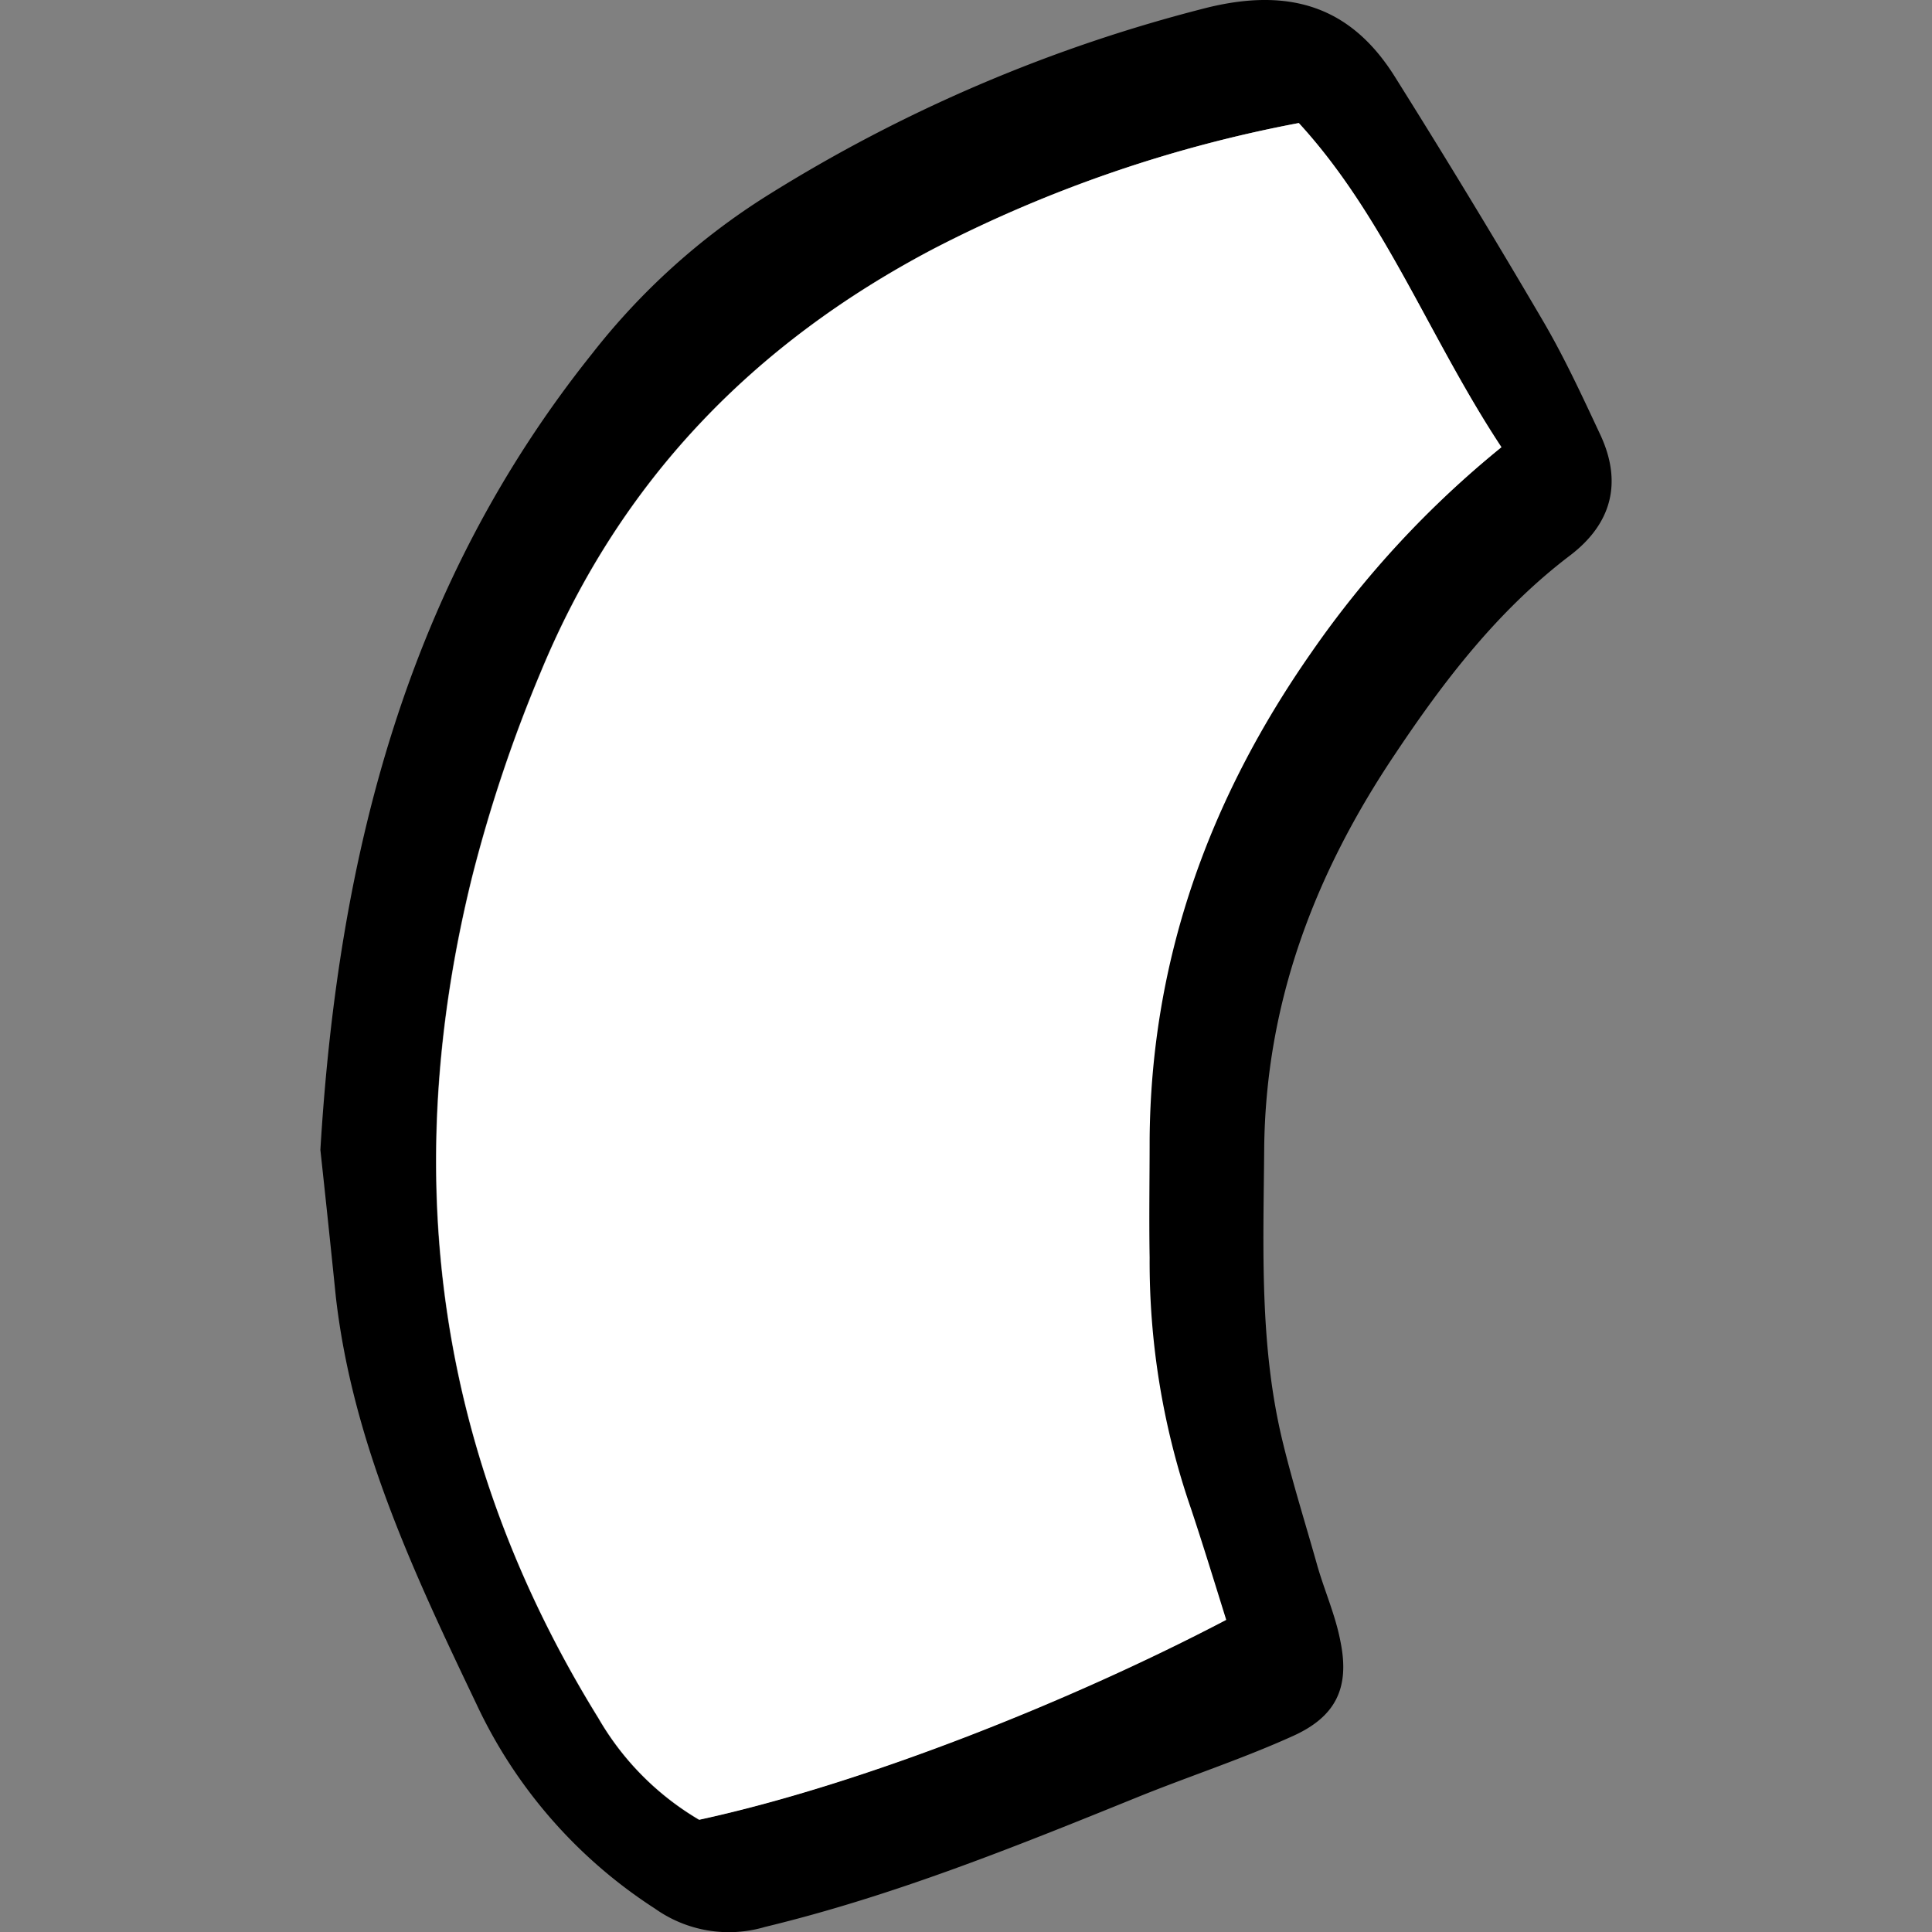 <?xml version="1.0" encoding="utf-8"?><!-- Скачано с сайта svg4.ru / Downloaded from svg4.ru -->
<svg width="800px" height="800px" viewBox="-27.94 0 168.49 168.49" xmlns="http://www.w3.org/2000/svg">

<rect x="-27.94" y="0" width="168.49" height="168.49" fill="#808080" stroke="none"/>

<defs>

<style>.cls-1{fill:#ffffff;}</style>

</defs>

<g id="Layer_2" data-name="Layer 2">

<g id="Layer_1-2" data-name="Layer 1">

<path d="M0,100.28C1.56,74.37,7.63,50.94,23.7,30.84A59.56,59.56,0,0,1,38.9,17.1,134.39,134.39,0,0,1,77.41.65c7.13-1.73,12.43-.1,16.27,6q6.61,10.53,12.9,21.26c1.87,3.18,3.43,6.56,5,9.91,2,4.21,1.07,7.84-2.62,10.64C102.71,53.21,98,59.35,93.72,65.77c-7,10.42-11.31,21.71-11.41,34.5-.07,8.6-.43,17.18,1.65,25.62.88,3.6,2,7.15,3,10.71.64,2.2,1.58,4.32,2,6.55.83,4.06-.4,6.6-4.26,8.3-4.44,2-9.06,3.5-13.56,5.33-10.6,4.3-21.19,8.57-32.37,11.27a11.12,11.12,0,0,1-9.59-1.6,42.76,42.76,0,0,1-15.57-17.84c-5.44-11.39-10.8-22.76-12.26-35.5C.89,108.58.41,104.05,0,100.28ZM85.33,10.73a116.35,116.35,0,0,0-31.8,10.93c-15.77,8.27-27.42,20.28-34.3,36.88a126.29,126.29,0,0,0-6,17.88c-6.44,26-3.14,50.53,11,73.42A24.48,24.48,0,0,0,33,158.7c14.39-3.12,32.61-10.47,45.95-17.43-1-3.2-2-6.48-3.11-9.69a66,66,0,0,1-3.61-21.92c0-3.44,0-6.87,0-10.31.15-15.67,5.19-29.7,14.12-42.47A86.42,86.42,0,0,1,103,39C96.7,29.46,92.83,18.9,85.33,10.73Z"/>

<path class="cls-1" d="M85.33,10.73C92.83,18.9,96.7,29.46,103,39A86.42,86.42,0,0,0,86.44,56.88c-8.93,12.77-14,26.8-14.12,42.47,0,3.44-.06,6.87,0,10.31a66,66,0,0,0,3.61,21.92C77,134.79,78,138.07,79,141.27c-13.34,7-31.56,14.31-45.95,17.43a24.48,24.48,0,0,1-8.79-8.86C10.12,127,6.82,102.4,13.26,76.42a126.29,126.29,0,0,1,6-17.88c6.88-16.6,18.53-28.61,34.3-36.88A116.35,116.35,0,0,1,85.33,10.73Z"/>

</g>

</g>

</svg>